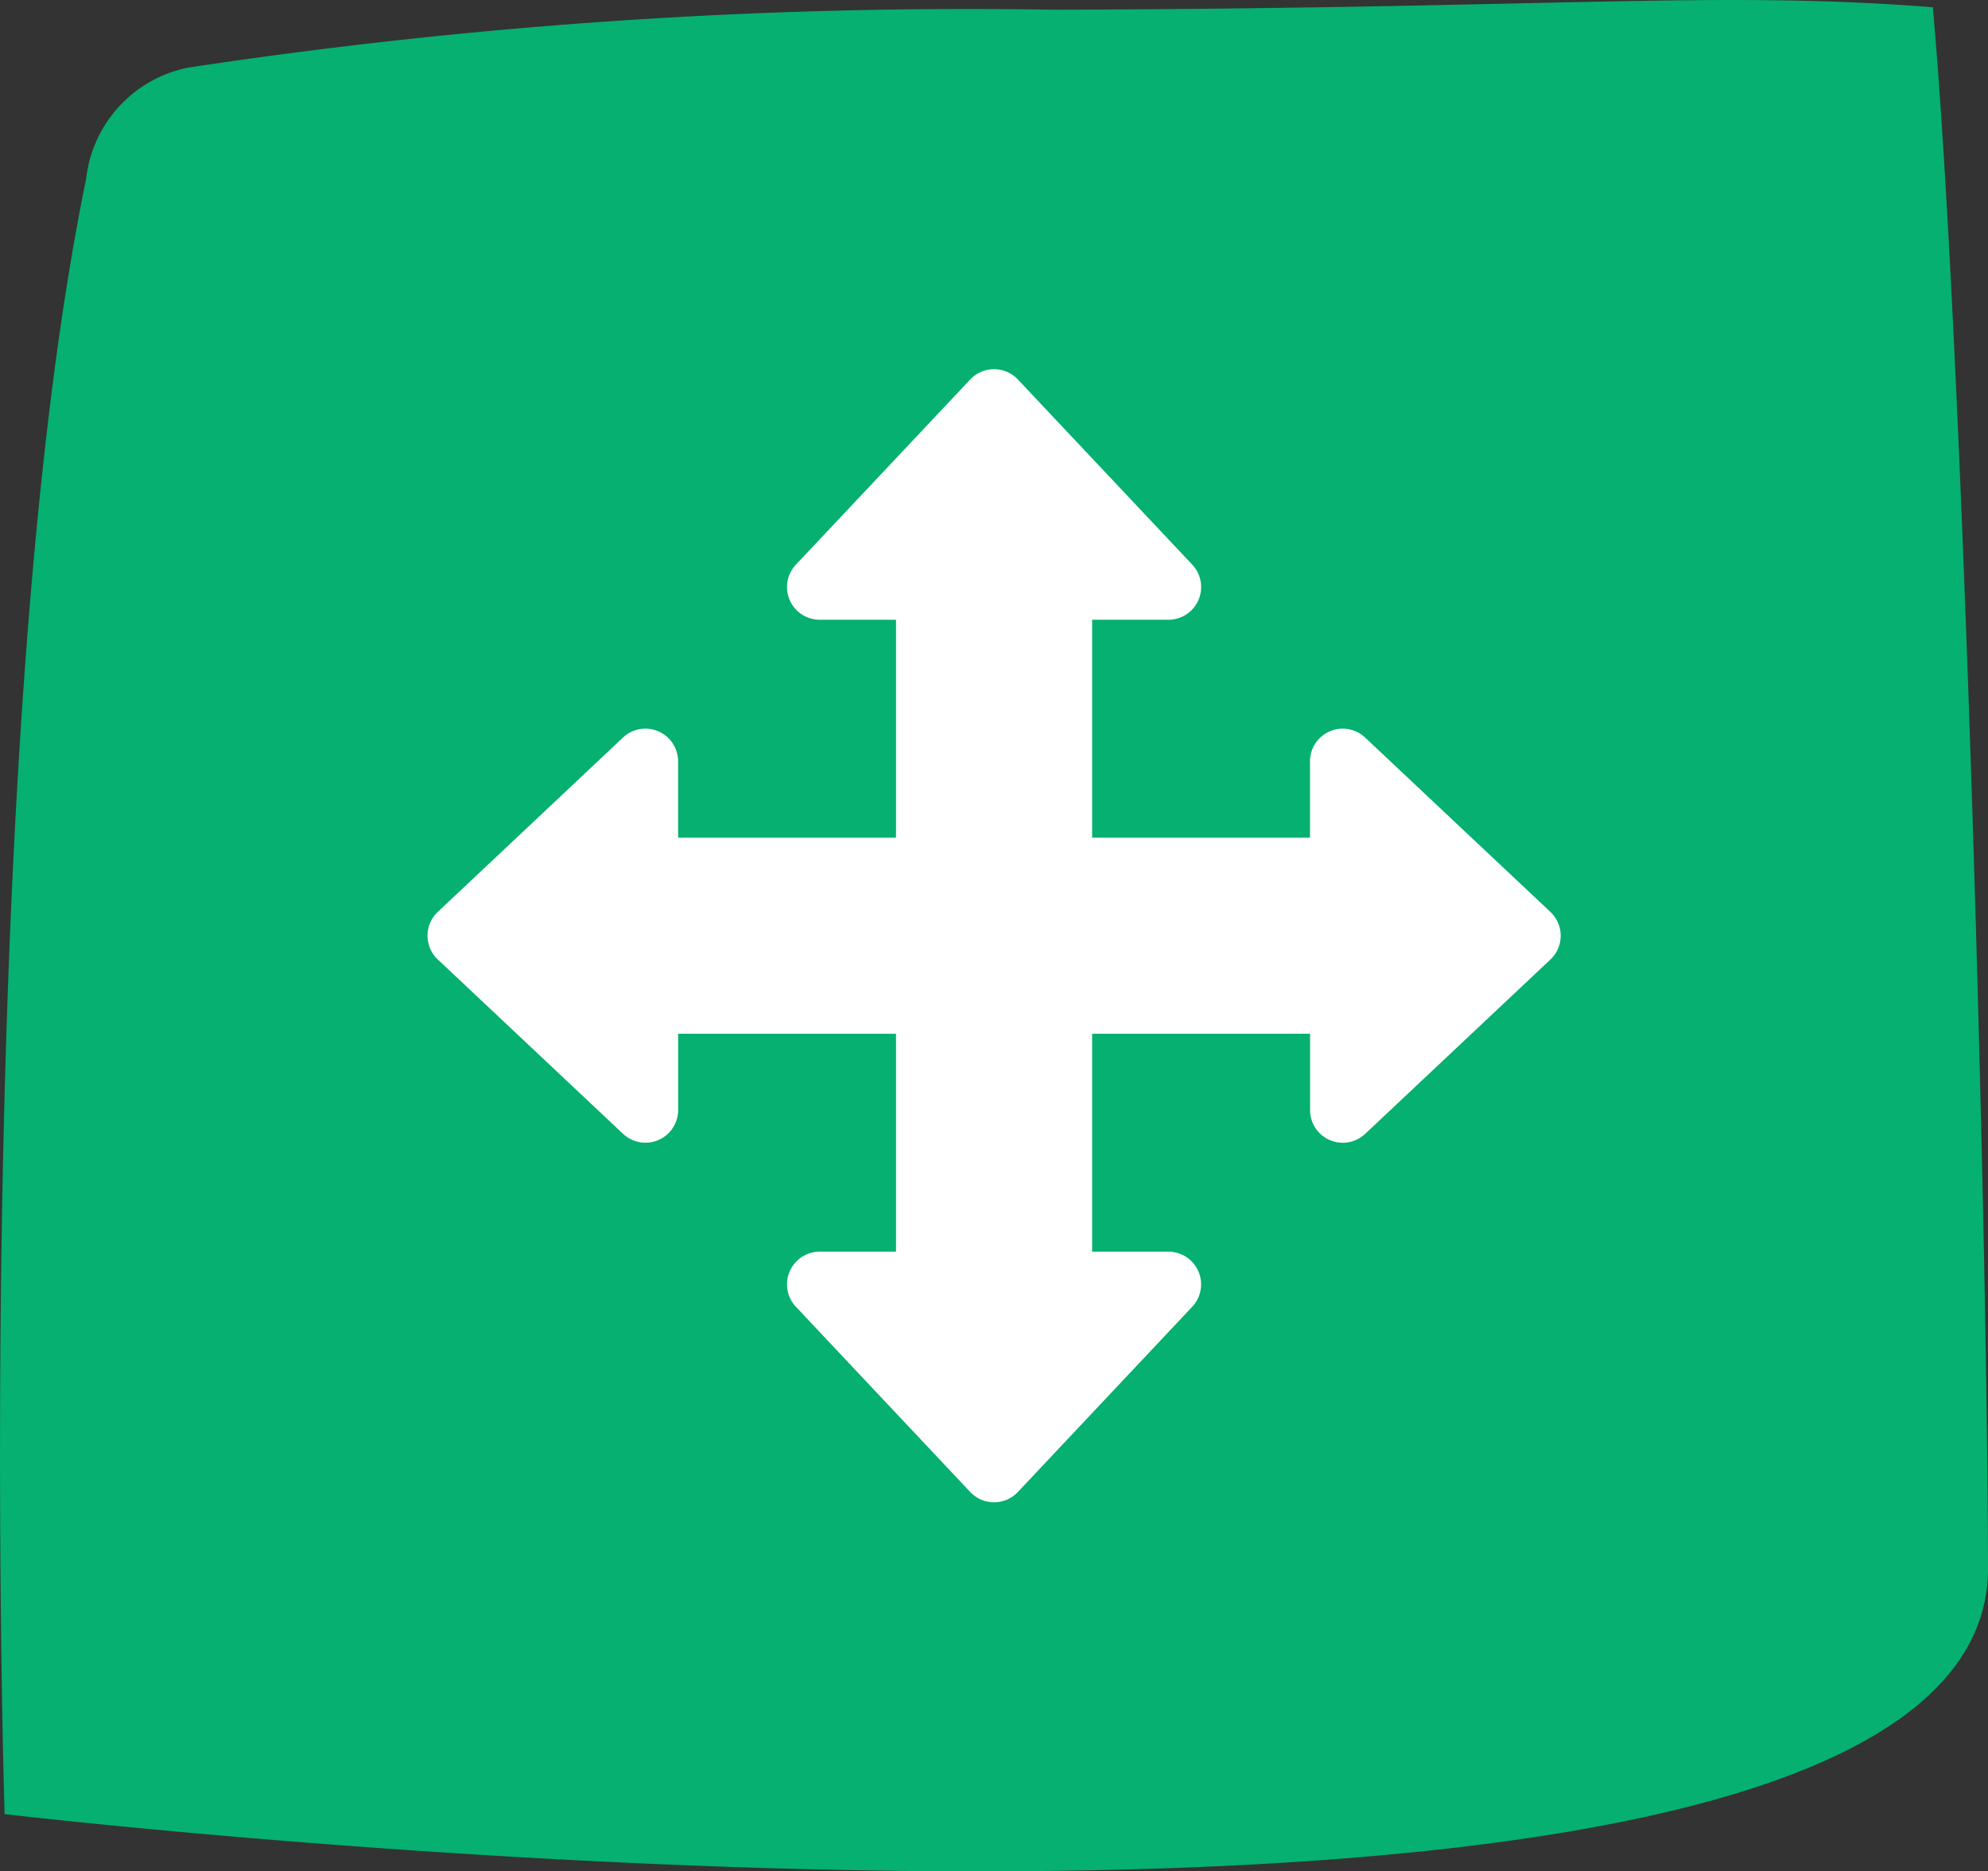 <?xml version="1.0" encoding="UTF-8"?> <svg xmlns="http://www.w3.org/2000/svg" xmlns:xlink="http://www.w3.org/1999/xlink" width="38.488" height="36.231" viewBox="0 0 38.488 36.231"><rect x="0" y="0" width="38.488" height="36.231" fill="#333333" stroke="none"/><defs><clipPath id="clip-path"><rect id="Rectangle_1682" data-name="Rectangle 1682" width="38.488" height="36.231" fill="none"></rect></clipPath></defs><g id="Group_895" data-name="Group 895" transform="translate(-964.754 -1469)"><g id="Group_748" data-name="Group 748" transform="translate(964.754 1469)"><g id="Group_283" data-name="Group 283" transform="translate(0 0)" clip-path="url(#clip-path)"><path id="Path_597" data-name="Path 597" d="M37.42.141C33.295-.189,30.106.162,20.4.188A100.929,100.929,0,0,0,3.65,1.308,2.476,2.476,0,0,0,1.667,3.469C-.562,14.263.089,35.123.089,35.123s38.425,4.546,38.4-4.773C38.467,22.907,37.977,6.324,37.42.141" transform="translate(0 0)" fill="#05b070"></path><g id="move" transform="translate(-73.885 52)"><g id="Group_838" data-name="Group 838"><path id="Path_4501" data-name="Path 4501" d="M29.568,14.293,24.69,9.7a.861.861,0,0,0-1.451.627v2.008H17.5V6.6H19.51a.861.861,0,0,0,.627-1.451L15.546.271a.861.861,0,0,0-1.254,0L9.7,5.148A.861.861,0,0,0,10.329,6.6h2.008v5.738H6.6V10.329A.861.861,0,0,0,5.148,9.7L.271,14.293a.861.861,0,0,0,0,1.254l4.877,4.591A.861.861,0,0,0,6.6,19.51V17.5h5.738V23.24H10.329A.861.861,0,0,0,9.7,24.69l4.591,4.877a.861.861,0,0,0,1.254,0l4.591-4.877a.861.861,0,0,0-.627-1.451H17.5V17.5H23.24V19.51a.861.861,0,0,0,1.451.627l4.877-4.591a.861.861,0,0,0,0-1.254Z"></path></g></g></g></g><g id="move-2" data-name="move" transform="translate(971.617 1474.734)"><g id="Group_838-2" data-name="Group 838" transform="translate(1.413 1.413)"><path id="Path_4501-2" data-name="Path 4501" d="M21.739,10.508,18.153,7.133a.633.633,0,0,0-1.067.461V9.071H12.868V4.852h1.477a.633.633,0,0,0,.461-1.067L11.43.2a.633.633,0,0,0-.922,0L7.133,3.785a.633.633,0,0,0,.461,1.067H9.071V9.071H4.852V7.594a.633.633,0,0,0-1.067-.461L.2,10.508a.633.633,0,0,0,0,.922l3.586,3.375a.633.633,0,0,0,1.067-.461V12.868H9.071v4.219H7.594a.633.633,0,0,0-.461,1.067l3.375,3.586a.633.633,0,0,0,.922,0l3.375-3.586a.633.633,0,0,0-.461-1.067H12.868V12.868h4.219v1.477a.633.633,0,0,0,1.067.461l3.586-3.375a.633.633,0,0,0,0-.922Z" fill="#fff"></path></g></g></g></svg> 
